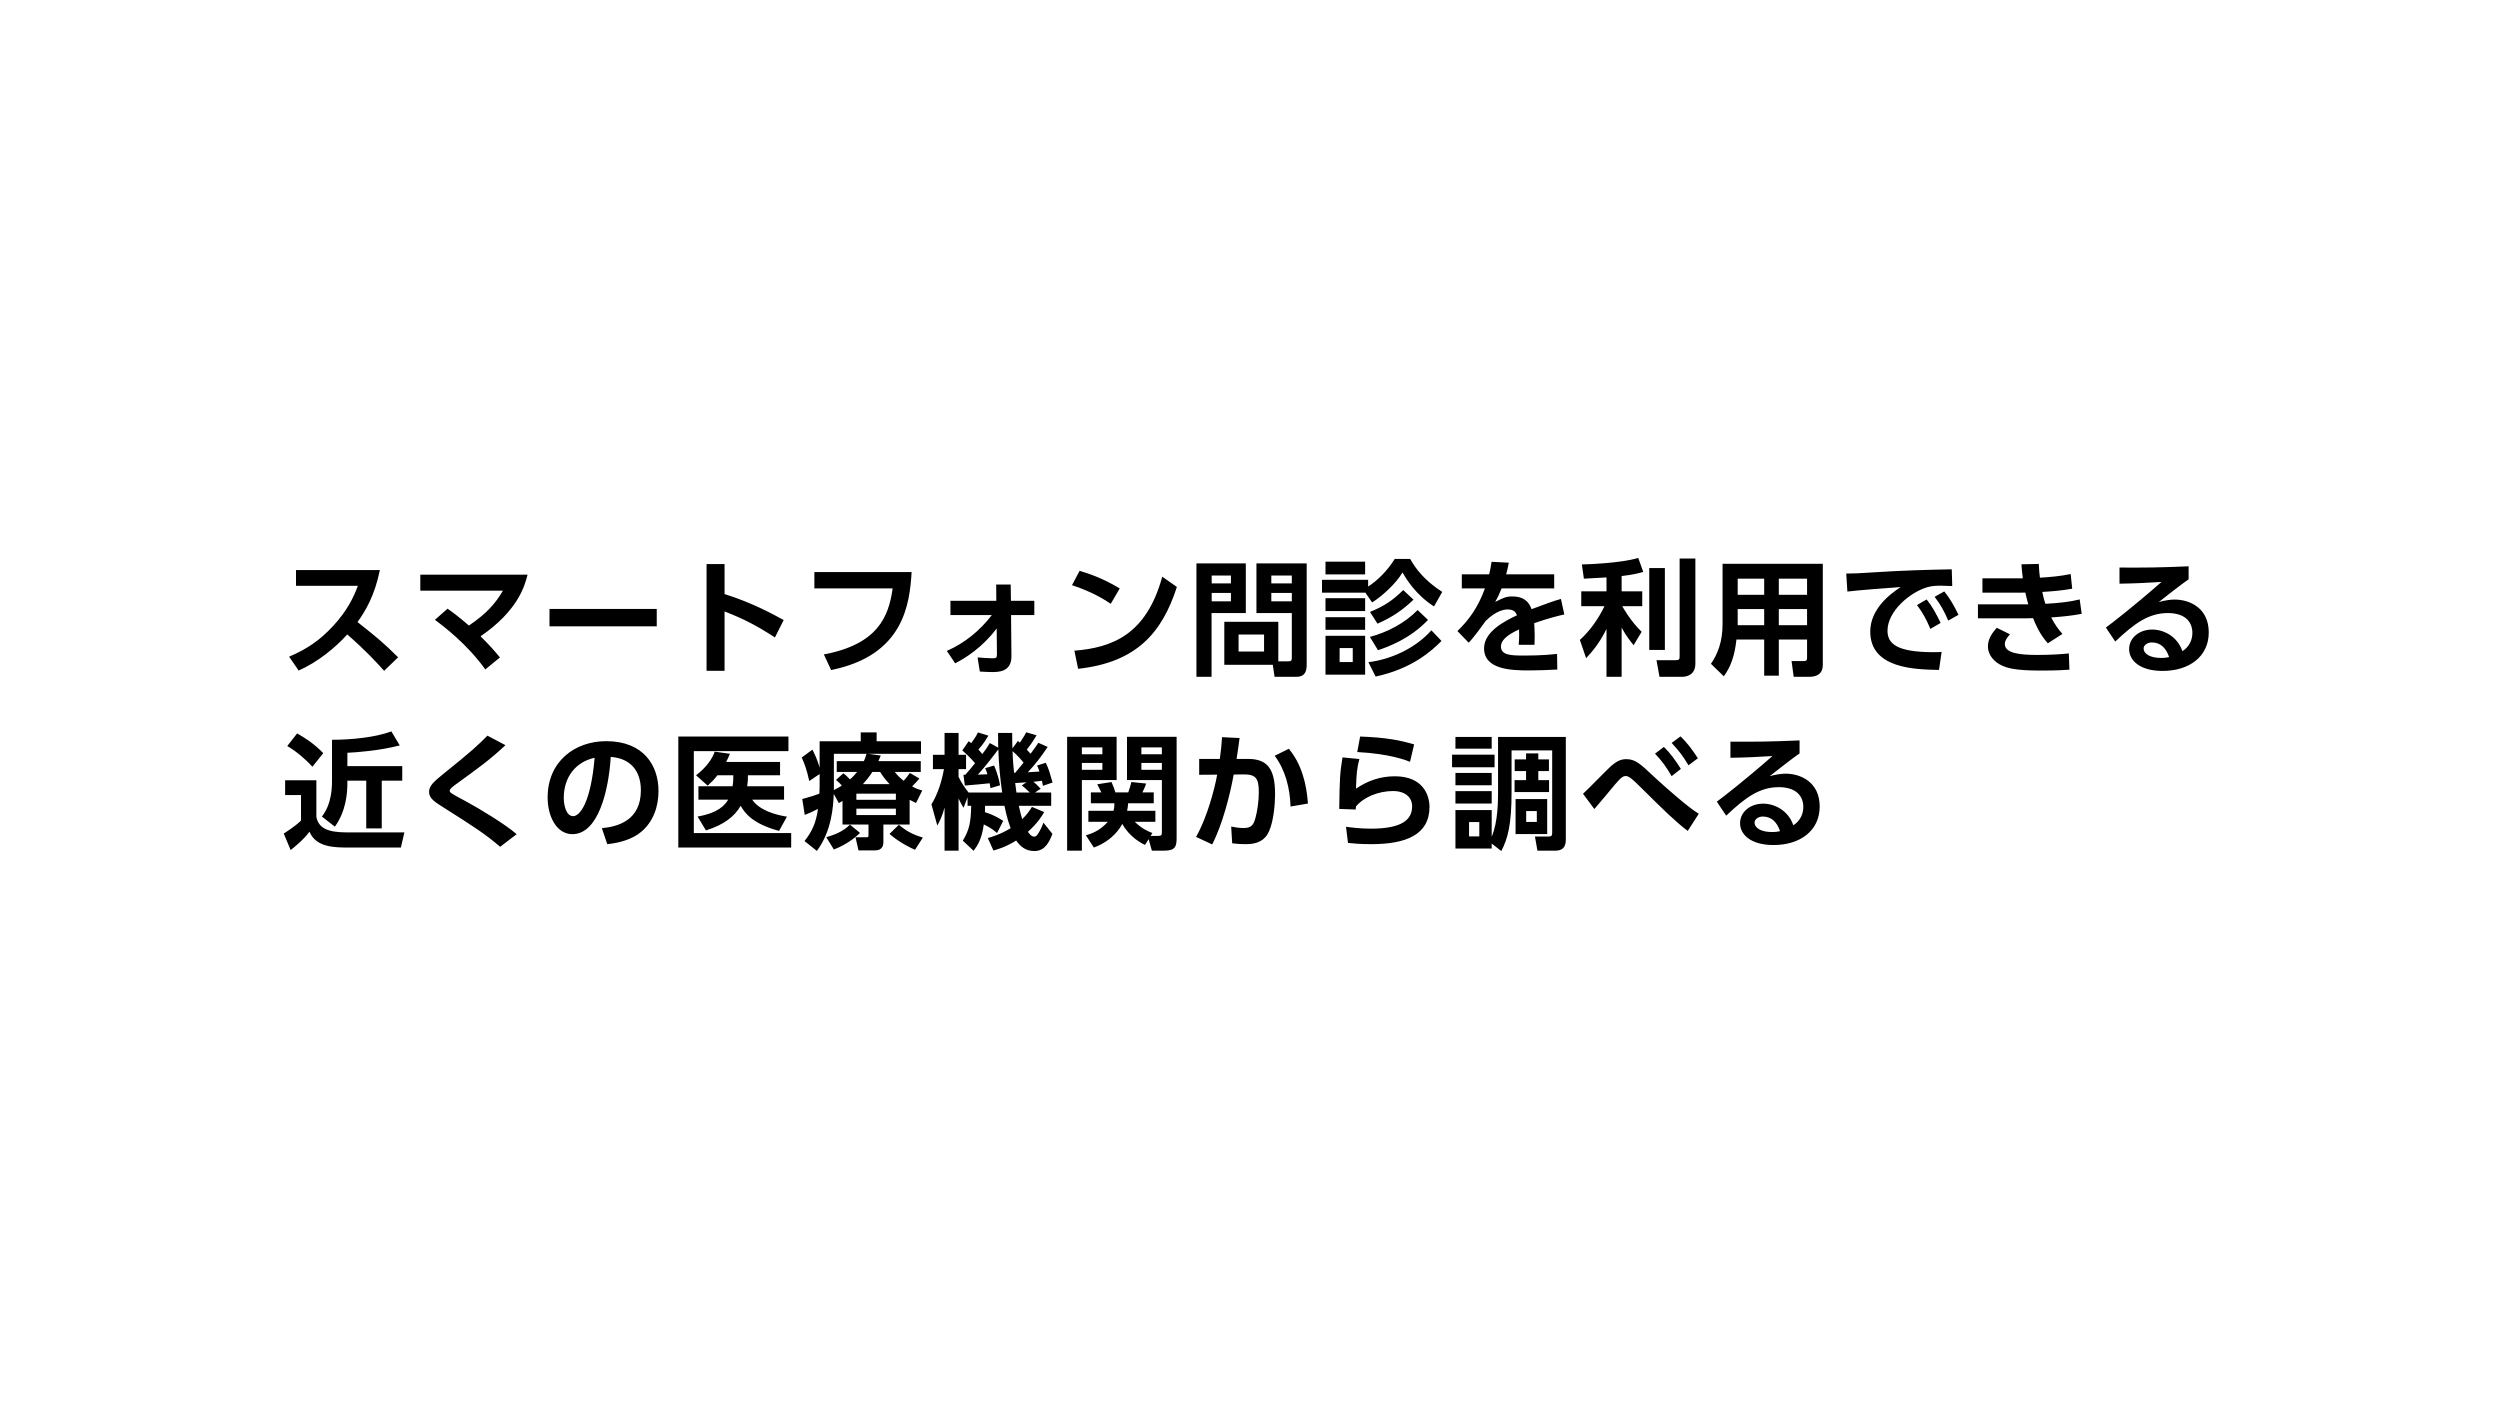 <svg width="560" height="315" viewBox="0 0 560 315" fill="none" xmlns="http://www.w3.org/2000/svg">
<rect width="560" height="315" fill="white"/>
<path d="M66.304 127.692V131.22H80.164C79.184 133.88 77.7 136.876 74.676 140.152C71.68 143.4 68.824 145.36 64.764 147.096L66.892 150.204C71.148 148.328 75.152 145.052 77.784 142.112C81.956 145.752 84.336 148.356 86.044 150.26L89.18 147.236C85.848 143.932 84.336 142.7 80.08 139.34C81.872 136.848 83.944 133.376 85.092 127.692H66.304ZM97.426 138.836C99.33 140.264 104.622 144.24 108.71 149.952L111.986 147.264C110.558 145.528 109.606 144.492 107.646 142.532C115.878 136.876 117.502 131.444 118.174 128.728H94.15V132.312H112.658C110.922 135.28 108.878 137.52 105.042 140.124C102.69 138.08 101.206 137.016 100.254 136.344L97.426 138.836ZM123.088 136.4V140.292H147.112V136.4H123.088ZM175.546 138.892C173.082 137.548 168.602 135.056 162.302 133.068V126.348H158.27V150.26H162.302V136.96C166.81 138.724 169.554 140.18 173.586 142.784L175.546 138.892ZM182.42 128.14V131.808H199.948C199.08 138.164 196.588 144.324 184.548 146.592L186.172 150.092C202.44 146.788 203.756 135.364 204.204 128.14H182.42ZM222.166 137.772C219.534 141.244 216.09 144.044 212.086 145.808L213.962 148.58C216.23 147.432 220.066 145.024 223.258 140.768L223.314 146.536C223.314 147.348 223.118 147.46 222.39 147.46C221.69 147.46 219.702 147.32 218.974 147.264L219.478 150.428C219.982 150.456 221.382 150.54 222.166 150.54C223.622 150.54 226.59 150.54 226.562 146.984L226.478 137.772H231.686V134.58H226.45L226.394 130.94H223.146L223.174 134.58H212.898V137.772H222.166ZM250.824 131.808C247.016 129.512 243.88 128.476 241.836 127.86L240.128 131.08C244.692 132.564 247.576 134.412 248.808 135.252L250.824 131.808ZM241.5 149.812C254.52 148.384 260.288 141.804 263.62 131.472L260.344 129.176C256.76 142.308 248.976 145.08 240.66 145.752L241.5 149.812ZM286.342 139.284H274.246V148.916H285.11L285.502 151.604H290.29C291.242 151.604 292.698 151.492 292.698 148.916V126.208H281.442V137.324H289.366V147.376C289.366 147.852 289.282 148.132 288.638 148.132H286.342V139.284ZM289.366 128.924V130.688H284.774V128.924H289.366ZM289.366 132.816V134.692H284.774V132.816H289.366ZM283.15 142.14V145.948H277.438V142.14H283.15ZM268.002 151.604H271.39V137.324H279.062V126.208H268.002V151.604ZM275.73 128.924V130.688H271.418V128.924H275.73ZM275.73 132.816V134.692H271.418V132.816H275.73ZM303.016 148.3H300.076V145.164H303.016V148.3ZM296.912 138.248V141.076H305.788V138.248H296.912ZM296.912 133.992V136.876H305.788V133.992H296.912ZM296.912 142.42V151.128H305.788V142.42H296.912ZM312.424 125.2C310.576 128.14 308.364 130.156 306.46 131.388V129.876H296.128V132.76H305.844L307.356 134.944C309.484 133.628 312.732 130.716 314.16 128.224C314.972 129.652 317.128 133.236 321.216 135.84L323.064 132.592C318.976 129.96 317.072 127.3 315.868 125.2H312.424ZM296.912 125.816V128.672H305.788V125.816H296.912ZM314.328 132.172C311.864 134.552 310.184 135.7 306.88 137.072L308.56 139.704C312.004 138.192 314.3 136.54 316.624 134.328L314.328 132.172ZM320.628 141.188C317.044 145.248 311.472 147.74 306.516 148.328L308.14 151.548C316.4 149.784 320.824 145.668 322.896 143.568L320.628 141.188ZM317.548 136.652C314.664 139.592 310.8 141.608 306.852 142.672L308.672 145.64C310.856 144.912 315.756 143.176 319.872 138.864L317.548 136.652ZM337.386 128.644C337.638 127.636 337.778 127.104 337.974 126.04L334.11 125.844C333.942 126.964 333.83 127.552 333.578 128.644H327.446V131.808H332.626C331.058 136.064 329.098 138.808 326.466 141.356L328.986 143.96C330.05 142.896 332.206 139.928 332.794 139.088C335.118 136.792 336.938 136.512 337.722 136.512C339.29 136.512 339.598 137.324 339.794 137.828C337.19 139.06 332.43 141.412 332.43 145.22C332.43 150.036 338.646 150.176 342.594 150.176C344.386 150.176 346.626 150.092 348.838 149.98L348.782 146.48C345.674 146.844 342.146 146.844 341.642 146.844C338.618 146.844 336.21 146.844 336.21 144.8C336.21 143.54 337.386 142.308 340.27 140.992C340.298 141.636 340.326 142.812 340.186 144.436H343.714C343.742 143.96 343.77 143.316 343.77 142.392C343.77 141.048 343.686 140.18 343.658 139.592C346.794 138.5 348.922 137.968 350.406 137.632L349.65 134.16C348.138 134.58 346.57 135.14 343.07 136.456C342.454 134.72 341.278 133.6 338.73 133.6C337.386 133.6 336.686 133.936 334.922 134.832C335.538 133.74 335.846 133.096 336.35 131.808H348.138V128.644H337.386ZM359.856 132.452H354.2V135.784H359.408C357.98 138.696 356.216 141.216 353.892 143.344L355.292 147.432C356.552 146.06 358.26 144.156 359.856 140.88V151.604H363.244V140.6C364.308 142.56 365.428 143.904 365.932 144.52L367.724 141.524C365.204 139.06 363.636 136.232 363.384 135.784H367.864V132.452H363.244V129.036C365.792 128.728 366.884 128.448 368.088 128.112L366.968 124.976C362.908 126.208 354.9 126.432 354.34 126.432L354.788 129.624C355.88 129.568 358.68 129.4 359.856 129.344V132.452ZM369.432 127.244V145.584H372.932V127.244H369.432ZM376.236 125.116V147.124C376.236 147.684 376.068 147.88 375.368 147.88H371.056L371.728 151.604H376.796C377.58 151.604 379.764 151.352 379.764 148.636V125.116H376.236ZM408.31 126.292H385.854V139.788C385.854 143.792 384.734 146.536 383.25 148.692L386.134 151.492C387.59 149.476 388.542 147.152 388.962 143.26H395.178V151.352H398.454V143.26H404.782V147.376C404.782 148.02 404.446 148.076 404.082 148.076H401.31L401.786 151.604H405.258C406.77 151.604 408.31 151.128 408.31 148.86V126.292ZM395.178 133.236H389.242V129.624H395.178V133.236ZM404.782 133.236H398.454V129.624H404.782V133.236ZM395.178 140.04H389.242V136.428H395.178V140.04ZM404.782 140.04H398.454V136.428H404.782V140.04ZM429.408 135.532C430.724 137.296 431.452 138.64 432.404 140.88L434.7 139.536C433.692 137.436 432.824 135.84 431.564 134.272L429.408 135.532ZM433.356 133.684C434.728 135.504 435.428 136.764 436.408 139.004L438.704 137.716C437.64 135.56 436.828 134.104 435.512 132.48L433.356 133.684ZM437.192 127.524C431.508 127.636 426.16 127.776 419.356 128.224C416.36 128.42 415.408 128.476 413.56 128.476L413.812 132.508C416.332 132.2 422.94 131.696 425.768 131.5C423.276 133.096 418.936 136.484 418.936 141.468C418.936 149.812 429.044 149.952 434.336 150.064L434.924 146.032C434.42 146.06 433.944 146.088 433.104 146.088C424.62 146.088 422.8 144.044 422.8 141.272C422.8 136.932 427.784 132.704 431.648 131.556C432.628 131.248 433.692 131.192 434.784 131.192C435.428 131.192 436.212 131.22 437.304 131.276L437.192 127.524ZM465.85 134.272C463.582 134.832 461.174 135.084 458.178 135.252C457.87 134.44 457.618 133.32 457.478 132.592C459.55 132.48 462.126 132.256 464.17 131.864L463.834 128.588C461.482 129.064 459.326 129.26 456.946 129.4C456.834 128.532 456.722 127.496 456.694 126.32L452.802 126.404C452.858 127.468 452.942 128 453.11 129.54H444.066V132.76H452.606C452.97 132.76 453.054 132.76 453.67 132.732C453.978 134.16 454.286 135.224 454.342 135.364C453.922 135.392 453.502 135.364 453.082 135.364H443.058V138.5H453.894C454.09 138.5 454.762 138.5 455.406 138.472C455.938 139.788 456.862 142.028 458.71 144.1L461.986 142C461.314 141.244 460.39 140.124 459.466 138.304C462.21 138.108 464.142 137.912 466.298 137.492L465.85 134.272ZM447.286 140.628C445.69 142.364 445.298 143.624 445.298 144.828C445.298 146.844 446.866 148.356 448.378 149.056C449.526 149.56 451.094 150.232 457.282 150.204C460.894 150.204 462.238 150.092 463.554 150.008L463.414 146.368C462.014 146.508 459.83 146.704 456.358 146.704C452.41 146.704 449.078 146.34 449.078 144.24C449.078 143.68 449.358 143.064 450.226 142.084L447.286 140.628ZM490.252 126.852C483.616 127.132 480.9 127.16 474.768 127.132V130.744C478.324 130.688 481.18 130.548 484.176 130.352C477.764 135.98 472.864 139.732 471.716 140.572L473.816 143.708C478.072 139.676 481.264 137.324 485.604 137.324C489.356 137.324 491.092 139.2 491.092 141.776C491.092 143.204 490.476 144.856 488.852 145.864C487.732 142.532 484.652 141.02 482.104 141.02C479.136 141.02 476.924 142.924 476.924 145.388C476.924 147.88 479.248 150.288 484.428 150.288C490.42 150.288 494.76 147.04 494.76 141.664C494.76 136.148 490.448 134.3 487.116 134.3C486.164 134.3 484.876 134.496 483.56 134.86C485.772 133.124 488.74 130.8 490.252 129.764V126.852ZM485.884 147.18C485.632 147.236 485.044 147.376 484.092 147.376C481.74 147.376 480.172 146.536 480.172 145.22C480.172 144.632 480.872 143.904 482.02 143.904C483.952 143.904 485.184 145.136 485.884 147.18ZM64.344 167.112C66.388 168.288 68.656 170.248 69.972 171.76L72.408 168.708C70.336 166.552 68.236 165.236 66.556 164.284L64.344 167.112ZM63.868 178.088H67.424V183.8C66.304 184.976 63.784 186.572 63.56 186.712L65.1 190.408C65.772 189.876 67.816 188.308 69.328 186.292C70.756 189.82 74.956 189.848 78.12 189.848H89.796L90.58 186.46H78.68C75.404 186.46 71.484 186.46 70.868 182.988V174.784H63.868V178.088ZM87.668 163.836C84.056 165.18 78.652 165.712 74.368 165.712V174.98C74.368 179.852 72.8 181.98 72.1 182.904L75.012 185.172C77.448 181.784 77.812 177.892 77.812 175.372V174.868H82.04V185.564H85.512V174.868H90.104V171.62H77.812V168.624C80.052 168.512 85.008 168.148 89.544 166.972L87.668 163.836ZM115.738 186.852C113.05 184.556 107.59 181.252 104.342 179.488C101.094 177.752 100.73 177.556 100.73 177.108C100.73 176.688 101.57 176.072 102.242 175.596C106.918 172.208 109.858 170.108 113.218 166.916L109.186 164.788C107.058 166.916 105.966 168.008 99.414 173.272C97.146 175.092 96.11 176.044 96.11 177.388C96.11 178.536 96.894 179.32 98.63 180.412C106.75 185.564 108.486 186.684 112.042 189.68L115.738 186.852ZM136.024 189.092C138.852 188.812 141.68 187.972 143.64 186.32C146.44 183.968 147.504 180.496 147.504 177.192C147.504 171.452 144.144 166.02 135.8 166.02C128.716 166.02 122.668 170.584 122.668 178.648C122.668 182.848 124.656 186.852 128.212 186.852C133.98 186.852 136.332 177.192 136.808 169.548C141.204 169.856 143.556 172.656 143.556 177.024C143.556 183.828 138.348 185.172 134.82 185.508L136.024 189.092ZM133.196 169.744C132.328 179.88 129.864 182.82 128.38 182.82C126.7 182.82 126.28 180.048 126.28 178.732C126.28 174.112 128.912 170.668 133.196 169.744ZM167.37 176.128C167.51 175.176 167.538 174.644 167.538 173.664H174.734V170.668H162.666C162.974 170.08 163.198 169.548 163.506 168.848L160.09 168.372C159.53 169.996 158.27 171.844 155.918 173.664L158.522 175.988C159.446 175.148 159.922 174.644 160.706 173.664H164.262C164.262 174.28 164.262 175.064 164.094 176.128H156.45V179.124H163.114C162.358 180.356 160.93 182.092 156.254 182.904L158.13 186.012C162.218 184.724 164.514 182.904 165.914 180.496C166.894 182.288 168.798 184.584 174.51 186.124L176.274 182.932C173.586 182.512 170.086 181.476 168.49 179.124H175.63V176.128H167.37ZM151.942 164.984V189.848H177.226V186.6H155.414V168.26H176.61V164.984H151.942ZM188.72 184.696H194.544V187.076C194.544 187.44 194.516 187.552 194.04 187.552H191.632L192.304 190.492H195.804C196.42 190.492 197.876 190.492 197.876 188.644V184.696H203.756V179.152C204.428 179.516 204.596 179.6 205.184 179.88L206.584 177.08C205.828 176.856 205.212 176.66 204.316 176.156C205.212 175.26 205.66 174.728 205.94 174.392L203.812 173.132C203.224 173.972 202.944 174.336 202.412 174.896C201.292 174 200.928 173.524 200.424 172.908H206.248V170.5H196.756C196.924 170.136 197.036 169.884 197.288 169.24L194.432 168.848H206.304V166.048H196.364V164.06H192.808V166.048H183.596V171.928C182.98 169.856 182.364 168.68 181.972 167.924L179.592 169.688C180.264 171.2 180.74 172.516 181.272 174.952L183.596 173.384V175.008C183.596 176.044 183.596 176.828 183.54 177.78C182.336 178.228 182.084 178.312 179.704 178.984L180.264 182.54C181.188 182.176 181.888 181.896 183.232 181.196C182.784 184.388 181.86 186.32 180.208 188.392L182.98 190.604C186.34 186.068 186.648 180.58 186.76 177.836L187.908 179.908C188.3 179.628 188.524 179.544 188.72 179.404V184.696ZM200.676 177.78V179.152H191.828V177.78H200.676ZM193.284 175.652C193.788 175.064 194.6 174.196 195.412 172.908H197.148C197.624 173.664 198.212 174.56 199.276 175.652H193.284ZM200.676 181.14V182.568H191.828V181.14H200.676ZM187.264 174.7C187.796 175.148 187.992 175.316 188.58 175.96C188.188 176.212 187.712 176.52 186.788 176.968V168.848H194.096C193.872 169.688 193.648 170.164 193.508 170.5H187.432V172.908H191.996C191.66 173.328 191.184 173.888 190.4 174.588C189.728 173.86 189.308 173.524 188.916 173.216L187.264 174.7ZM190.4 184.724C189.532 185.536 188.244 186.656 185.08 187.524L186.788 190.296C188.216 189.736 190.624 188.56 192.64 186.572L190.4 184.724ZM206.724 187.608C204.596 186.992 203.112 186.236 201.348 184.752L199.248 186.796C201.628 188.868 204.204 190.016 204.96 190.352L206.724 187.608ZM224.714 183.884C224.126 183.492 222.922 182.652 220.626 181.924C220.654 181.42 220.654 181.112 220.654 180.496H224.994C225.554 183.268 226.114 184.808 226.394 185.508C224.07 186.908 222.334 187.412 221.27 187.72L222.53 190.52C223.622 190.212 225.302 189.708 227.626 188.28C228.494 189.54 229.67 190.632 231.714 190.632C234.066 190.632 235.018 188.644 235.746 186.796L233.73 184.276C233.226 185.704 232.61 186.628 232.386 186.964C232.246 187.16 231.994 187.412 231.686 187.412C230.986 187.412 230.482 186.656 230.258 186.32C232.498 184.304 233.422 182.736 233.898 181.896L231.154 180.748C230.65 181.56 230.09 182.4 228.97 183.492C228.718 182.652 228.41 181.42 228.214 180.496H235.466V177.528H231.826L233.114 176.688C232.246 175.764 232.078 175.596 231.49 175.12C231.994 175.064 232.946 174.952 233.394 174.896C233.45 175.232 233.506 175.4 233.618 176.016L235.774 175.288C235.326 173.692 234.906 172.152 234.262 170.864L232.302 171.48C232.526 171.928 232.582 172.068 232.834 172.824C232.526 172.852 230.65 172.964 230.23 172.992C232.134 170.92 233.03 169.744 234.682 167.308L232.582 166.384C232.134 167.112 231.994 167.28 230.846 168.848C230.538 168.484 230.314 168.232 230.006 167.924C230.398 167.42 231.378 166.132 232.19 164.704L229.866 164.032C229.642 164.48 229.502 164.788 228.466 166.356L228.018 165.964L226.786 167.644C226.73 166.412 226.73 165.292 226.73 164.172H223.566C223.566 165.908 223.566 166.636 223.594 167.476L221.718 166.44C221.354 167.056 221.074 167.56 220.038 168.904C219.73 168.512 219.45 168.232 219.17 167.896C220.29 166.636 220.906 165.6 221.41 164.788L219.058 164.06C218.778 164.648 218.582 165.04 217.546 166.468C217.378 166.328 217.126 166.132 216.986 166.02L215.558 168.092C216.174 168.652 217.098 169.436 218.414 170.948C217.714 171.816 216.762 172.992 216.23 173.552H215.81L216.118 175.96C217.462 175.848 220.29 175.624 221.69 175.456C221.746 175.848 221.802 176.016 221.858 176.548L224.014 175.904C223.874 175.148 223.51 173.328 222.67 171.48L220.682 172.068C220.878 172.488 220.962 172.712 221.186 173.44C220.822 173.468 219.478 173.524 219.03 173.524C220.57 171.9 222.978 168.736 223.622 167.84C223.734 171.284 224.042 174.532 224.49 177.528H216.958C216.062 176.38 215.306 175.26 214.718 174V172.292H216.398V169.072H214.718V164.172H211.582V169.072H208.978V172.292H211.442C210.938 175.064 210.098 177.78 208.642 180.188L209.958 184.92C210.462 183.968 211.022 182.96 211.582 180.888V190.548H214.718V178.872C215.334 180.132 215.474 180.356 215.838 180.944L216.734 178.592V180.496H217.546C217.462 184.192 217.154 185.844 215.67 188.308L218.078 190.576C218.946 189.456 219.898 188.028 220.374 184.668C221.97 185.424 222.782 186.124 223.342 186.6L224.714 183.884ZM228.886 175.932C229.194 176.184 229.866 176.716 230.678 177.528H227.682C227.626 177.22 227.458 175.736 227.402 175.4C227.766 175.4 229.502 175.26 229.922 175.232L228.886 175.932ZM227.15 173.104C227.01 171.816 226.87 170.248 226.814 168.26C227.85 169.128 228.83 170.248 229.278 170.836C228.242 172.124 227.682 172.768 227.402 173.104H227.15ZM257.292 187.972L258.02 190.548H260.764C263.34 190.548 263.564 189.568 263.564 187.58V165.04H252.448V174.728H260.26V186.32C260.26 187.02 260.204 187.244 259.42 187.244H257.74L258.132 186.6C257.152 186.208 255.864 185.704 254.184 184.08H258.804V181.616H252.476C252.616 180.972 252.644 180.552 252.7 179.936H258.44V177.5H255.892C255.976 177.304 256.536 176.24 256.732 175.512L253.428 175.176C253.288 175.736 253.008 176.772 252.728 177.5H249.844C249.676 176.856 249.312 175.876 248.976 175.176L245.784 175.68C245.98 176.016 246.596 177.332 246.708 177.5H244.356V179.936H249.62C249.62 180.468 249.62 180.888 249.424 181.616H243.796V184.08H248.164C246.316 186.18 244.244 186.824 243.236 187.104L245.028 189.848C249.396 188.224 250.992 185.284 251.384 184.556C251.692 185.088 253.176 187.72 256.48 189.26L257.292 187.972ZM260.26 167.42V168.96H255.668V167.42H260.26ZM260.26 170.892V172.432H255.668V170.892H260.26ZM239.036 190.548H242.34V174.728H250.124V165.04H239.036V190.548ZM246.932 167.42V168.96H242.34V167.42H246.932ZM246.932 170.892V172.432H242.34V170.892H246.932ZM271.53 189.148C273.882 184.584 275.562 177.864 276.346 173.496L278.474 173.468C281.246 173.44 281.974 174.252 281.974 177.444C281.974 179.432 281.638 181.672 281.246 183.128C280.826 184.64 280.434 185.48 278.586 185.48C277.438 185.48 276.29 185.256 275.786 185.144L276.01 188.896C276.43 188.952 277.578 189.092 279.09 189.092C281.554 189.092 283.318 188.336 284.27 186.208C285.334 183.8 285.614 179.908 285.614 177.864C285.614 171.9 283.654 169.996 279.51 169.996H276.99C277.382 167.532 277.466 166.832 277.662 165.32L273.742 165.124C273.602 167.14 273.49 168.204 273.238 169.996H268.618V173.552L272.65 173.524C272.062 176.744 270.41 183.072 267.918 187.468L271.53 189.148ZM292.978 179.992C292.67 175.568 291.55 171.144 288.694 167.728L285.53 169.296C287.966 172.544 288.946 176.604 289.086 180.664L292.978 179.992ZM316.764 166.748C313.684 165.824 310.38 165.18 304.668 164.984L304.024 168.456C311.416 168.848 315.056 170.332 315.84 170.64L316.764 166.748ZM300.72 169.66C300.132 173.188 300.076 174.644 299.992 181.196L303.66 181.336C303.688 181.084 303.716 180.972 303.744 180.636C305.48 178.536 308.812 177.192 312.032 177.192C314.748 177.192 316.316 178.592 316.316 180.608C316.316 183.436 314.328 185.62 307.076 185.62C304.724 185.62 302.792 185.368 301.504 185.2L301.952 188.812C302.932 188.924 304.584 189.092 307.16 189.092C314.86 189.092 320.208 187.02 320.208 180.748C320.208 178.284 318.892 173.888 312.452 173.888C309.232 173.888 306.432 174.84 303.744 176.66C303.828 173.244 303.996 171.9 304.5 170.024L300.72 169.66ZM334.138 188.952L336.294 190.632C337.75 187.804 338.59 184.752 338.59 177.444V168.092H347.69V186.432C347.69 187.104 347.634 187.384 346.794 187.384H343.826L344.386 190.548H348.39C350.742 190.548 350.742 188.812 350.742 187.832V165.068H335.566V177.304C335.566 179.18 335.566 184.164 334.138 187.412V181.448H326.018V190.072H334.138V188.952ZM331.366 187.356H329.07V184.136H331.366V187.356ZM326.018 165.068V167.7H334.138V165.068H326.018ZM326.018 173.132V175.904H334.138V173.132H326.018ZM326.018 177.22V179.992H334.138V177.22H326.018ZM339.486 178.984V186.824H346.57V178.984H339.486ZM344.246 184.108H341.866V181.672H344.246V184.108ZM325.262 169.044V171.872H334.782V169.044H325.262ZM344.582 168.764H341.838V170.108H339.29V172.712H341.838V174.756H339.262V177.416H346.99V174.756H344.582V172.712H346.962V170.108H344.582V168.764ZM370.72 168.82C372.344 170.528 373.184 171.704 374.444 173.86L376.516 172.236C375.228 170.192 374.164 168.736 372.708 167.308L370.72 168.82ZM374.444 166.412C376.152 168.26 376.88 169.212 378.224 171.424L380.324 169.856C379.148 168.036 378.028 166.468 376.432 164.956L374.444 166.412ZM380.52 182.288C379.904 181.896 378.812 181.168 376.908 179.6C375.2 178.2 371.616 175.064 370.188 173.692C367.36 171.032 366.268 170.052 364.28 170.052C363.02 170.052 362.152 170.528 361.004 171.48C360.024 172.32 355.656 176.884 354.592 177.808L357.14 181.224C358.708 179.404 360.276 177.5 361.844 175.624C363.216 174 363.692 173.832 364.14 173.832C364.56 173.832 364.924 174 365.54 174.504C366.296 175.12 367.388 176.24 368.312 177.136C372.288 181.084 375.452 184.192 378.056 186.124L380.52 182.288ZM403.102 165.852C396.466 166.132 393.75 166.16 387.618 166.132V169.744C391.174 169.688 394.03 169.548 397.026 169.352C390.614 174.98 385.714 178.732 384.566 179.572L386.666 182.708C390.922 178.676 394.114 176.324 398.454 176.324C402.206 176.324 403.942 178.2 403.942 180.776C403.942 182.204 403.326 183.856 401.702 184.864C400.582 181.532 397.502 180.02 394.954 180.02C391.986 180.02 389.774 181.924 389.774 184.388C389.774 186.88 392.098 189.288 397.278 189.288C403.27 189.288 407.61 186.04 407.61 180.664C407.61 175.148 403.298 173.3 399.966 173.3C399.014 173.3 397.726 173.496 396.41 173.86C398.622 172.124 401.59 169.8 403.102 168.764V165.852ZM398.734 186.18C398.482 186.236 397.894 186.376 396.942 186.376C394.59 186.376 393.022 185.536 393.022 184.22C393.022 183.632 393.722 182.904 394.87 182.904C396.802 182.904 398.034 184.136 398.734 186.18Z" fill="black"/>
</svg>
